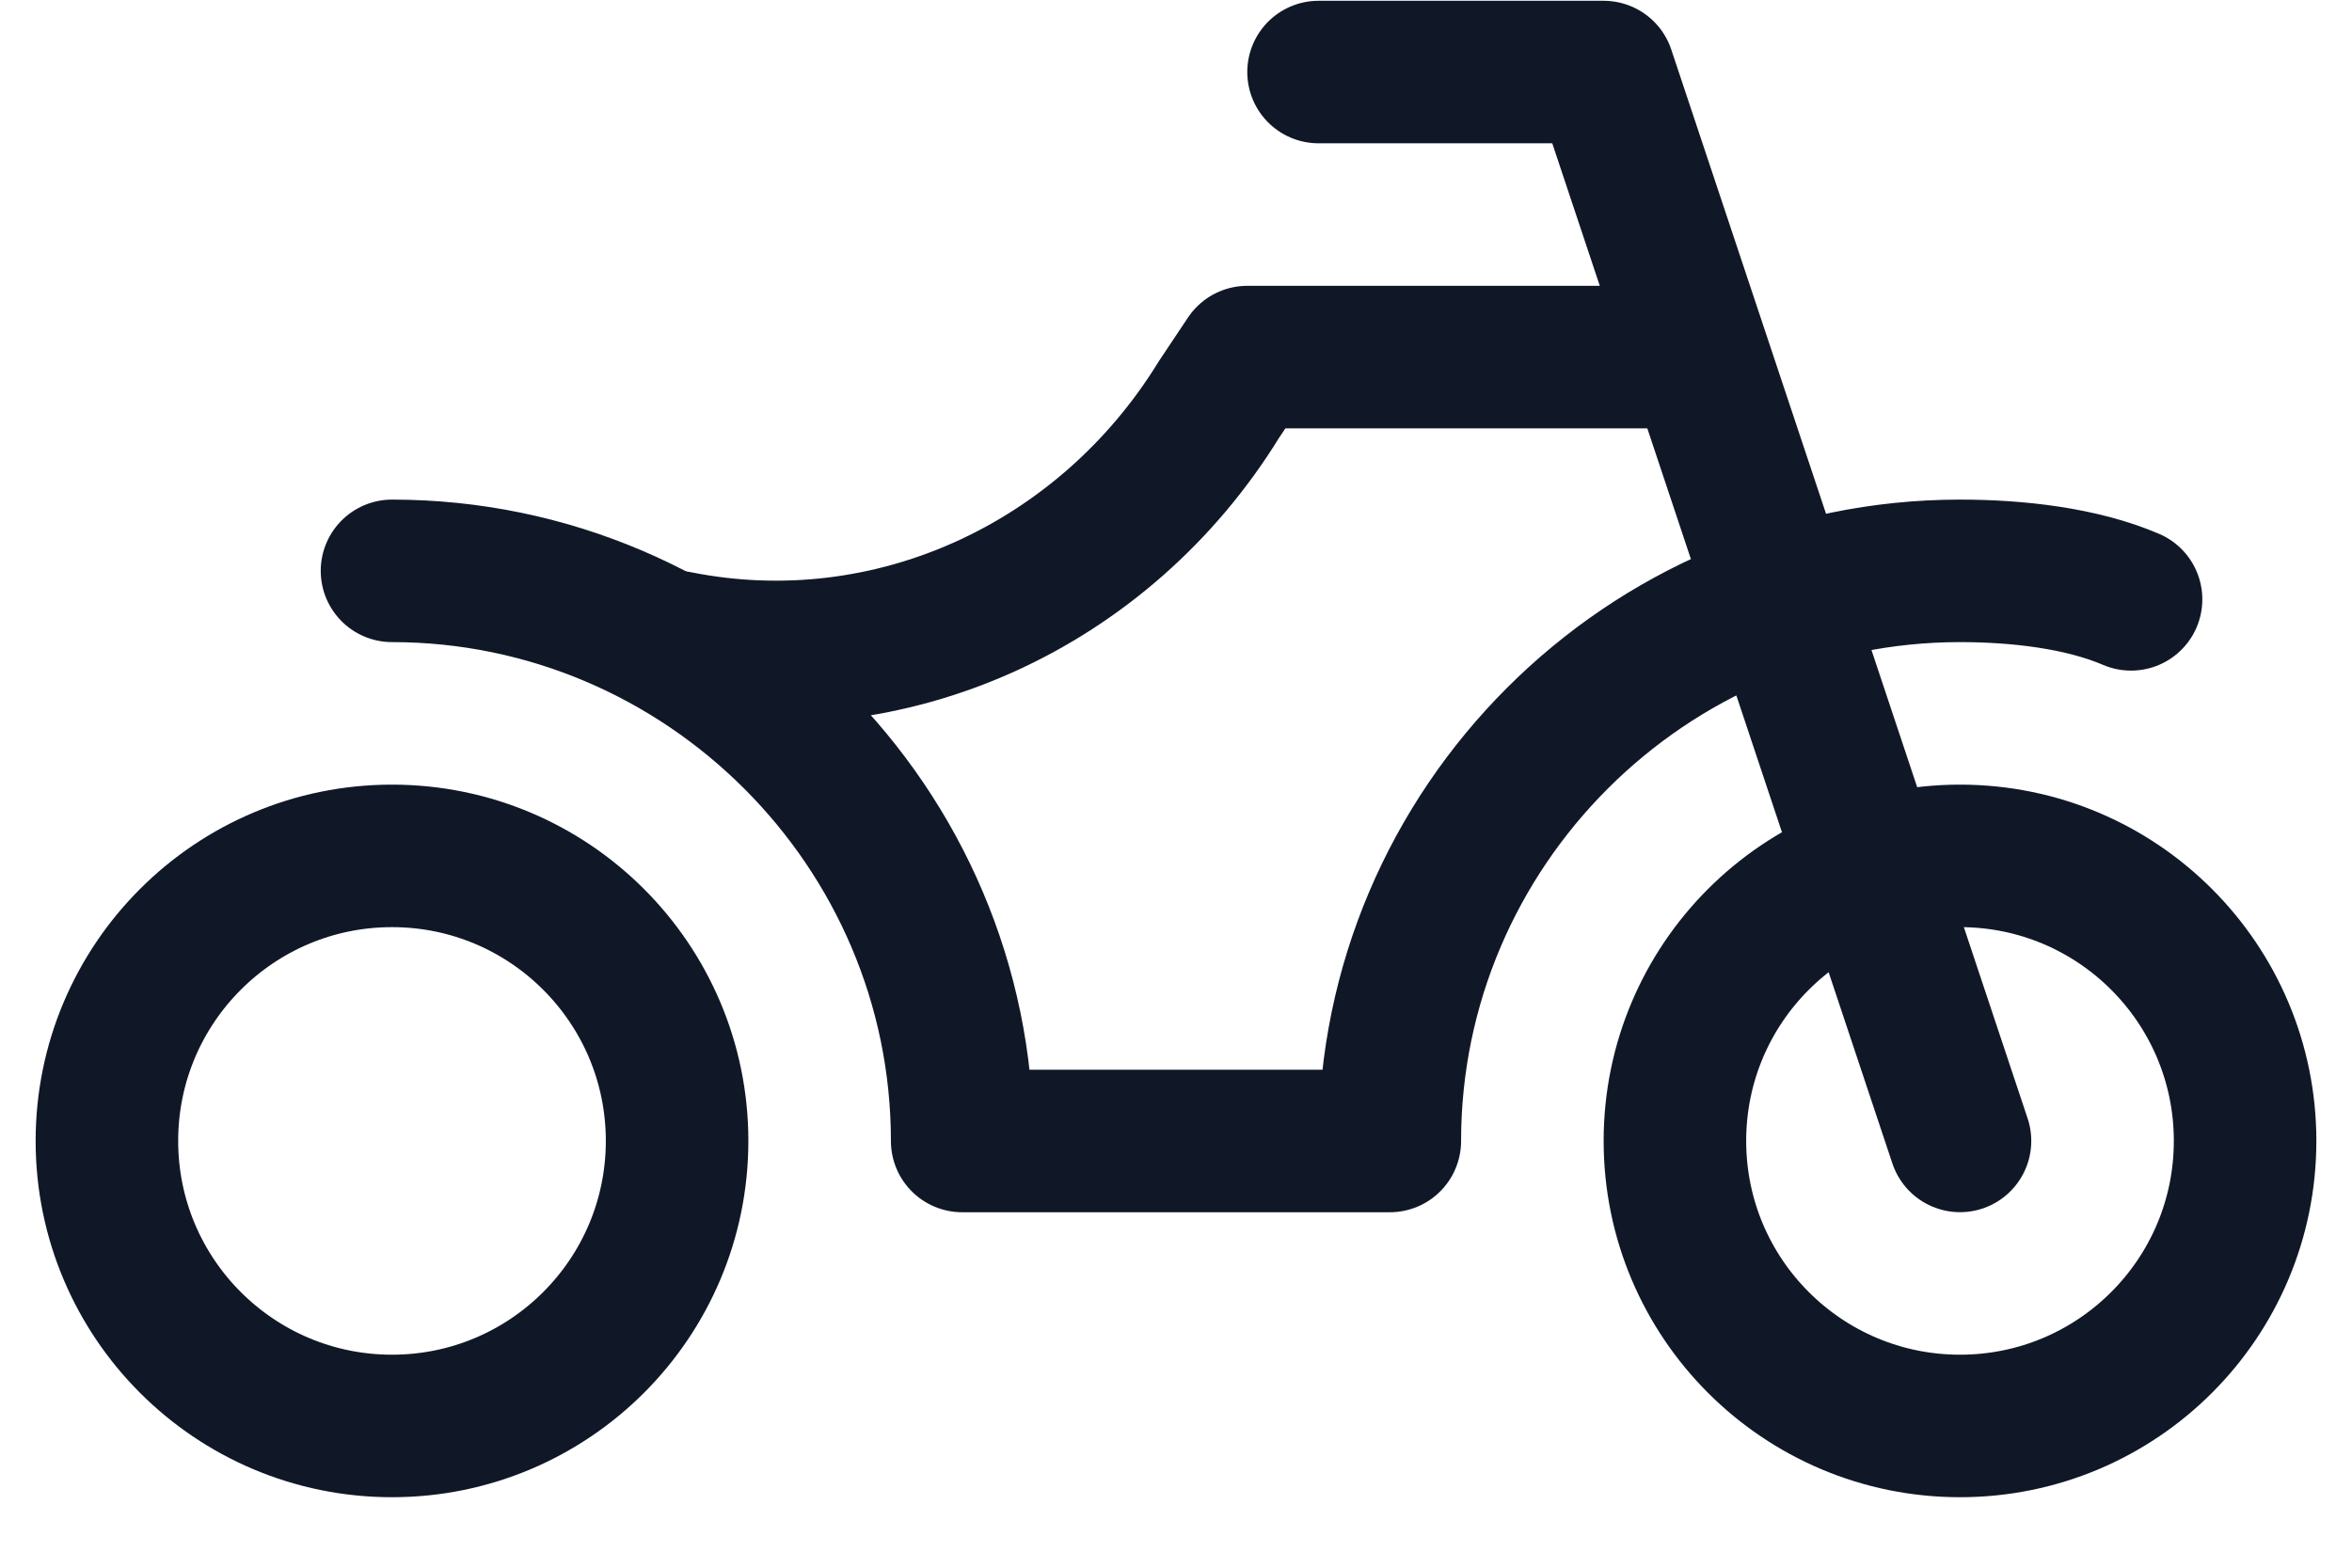 <svg width="33" height="22" viewBox="0 0 33 22" fill="none" xmlns="http://www.w3.org/2000/svg">
<path d="M18.5 1.011H22.5L27.5 16.011" stroke="#101828" stroke-width="2" stroke-miterlimit="10" stroke-linecap="round" stroke-linejoin="round"/>
<path d="M27.5 20.011C29.709 20.011 31.5 18.22 31.5 16.011C31.5 13.802 29.709 12.011 27.5 12.011C25.291 12.011 23.5 13.802 23.5 16.011C23.5 18.22 25.291 20.011 27.5 20.011Z" stroke="#101828" stroke-width="2" stroke-miterlimit="10" stroke-linecap="round" stroke-linejoin="round"/>
<path d="M5.5 20.011C7.709 20.011 9.5 18.22 9.5 16.011C9.5 13.802 7.709 12.011 5.5 12.011C3.291 12.011 1.5 13.802 1.5 16.011C1.5 18.22 3.291 20.011 5.5 20.011Z" stroke="#101828" stroke-width="2" stroke-miterlimit="10" stroke-linecap="round" stroke-linejoin="round"/>
<path d="M5.5 8.011C9.9 8.011 13.5 11.611 13.5 16.012H19.5C19.5 11.611 23.1 8.011 27.5 8.011C28.3 8.011 29.2 8.111 29.9 8.411" stroke="#101828" stroke-width="2" stroke-miterlimit="10" stroke-linecap="round" stroke-linejoin="round"/>
<path d="M23.5 5.011H17.5L17.1 5.611C15.5 8.211 12.5 9.611 9.5 9.011" stroke="#101828" stroke-width="2" stroke-miterlimit="10" stroke-linecap="round" stroke-linejoin="round"/>
</svg>
